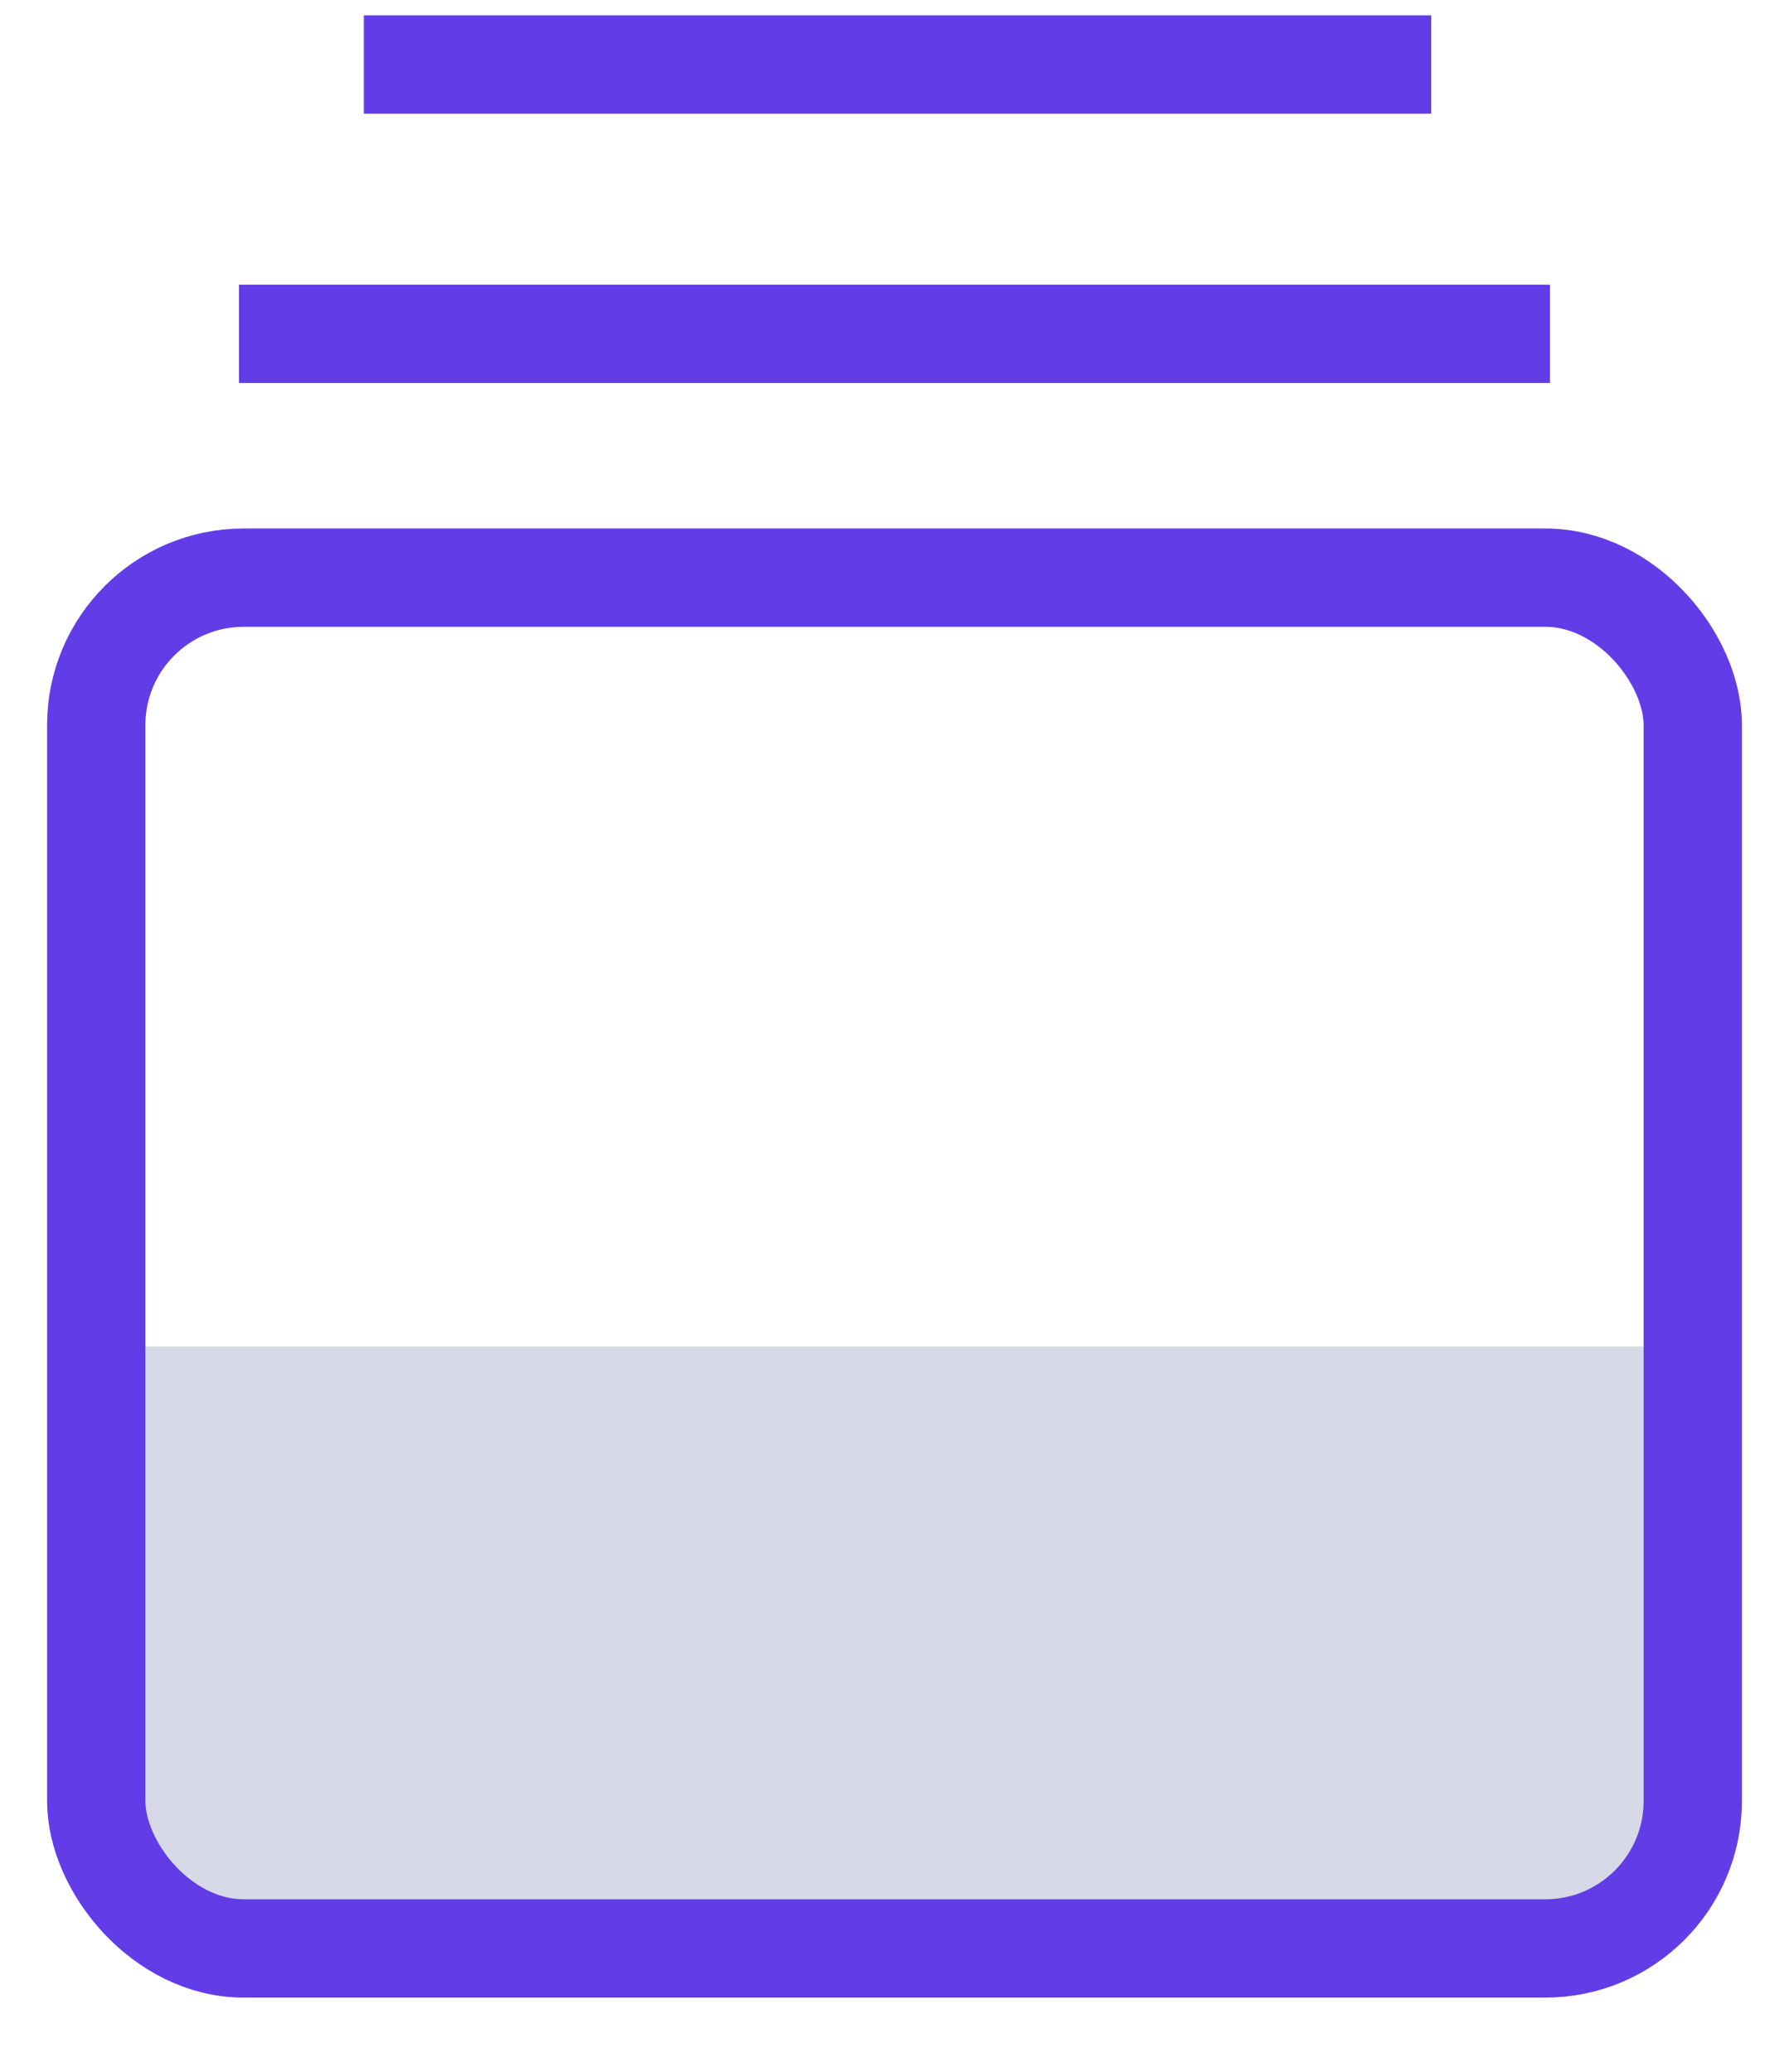 <svg width="19" height="22" viewBox="0 0 19 22" fill="none" xmlns="http://www.w3.org/2000/svg">
<path d="M3.864 0.685H15.2M2.538 3.545H16.461" stroke="#623CE7" stroke-width="1.044"/>
<path d="M1.076 14.298H17.959V18.458C17.959 19.611 17.024 20.546 15.871 20.546H3.164C2.011 20.546 1.076 19.611 1.076 18.458V14.298Z" fill="#D7D9E6"/>
<rect x="1.022" y="6.134" width="16.956" height="14.556" rx="1.566" stroke="#623CE7" stroke-width="1.044"/>
</svg>

